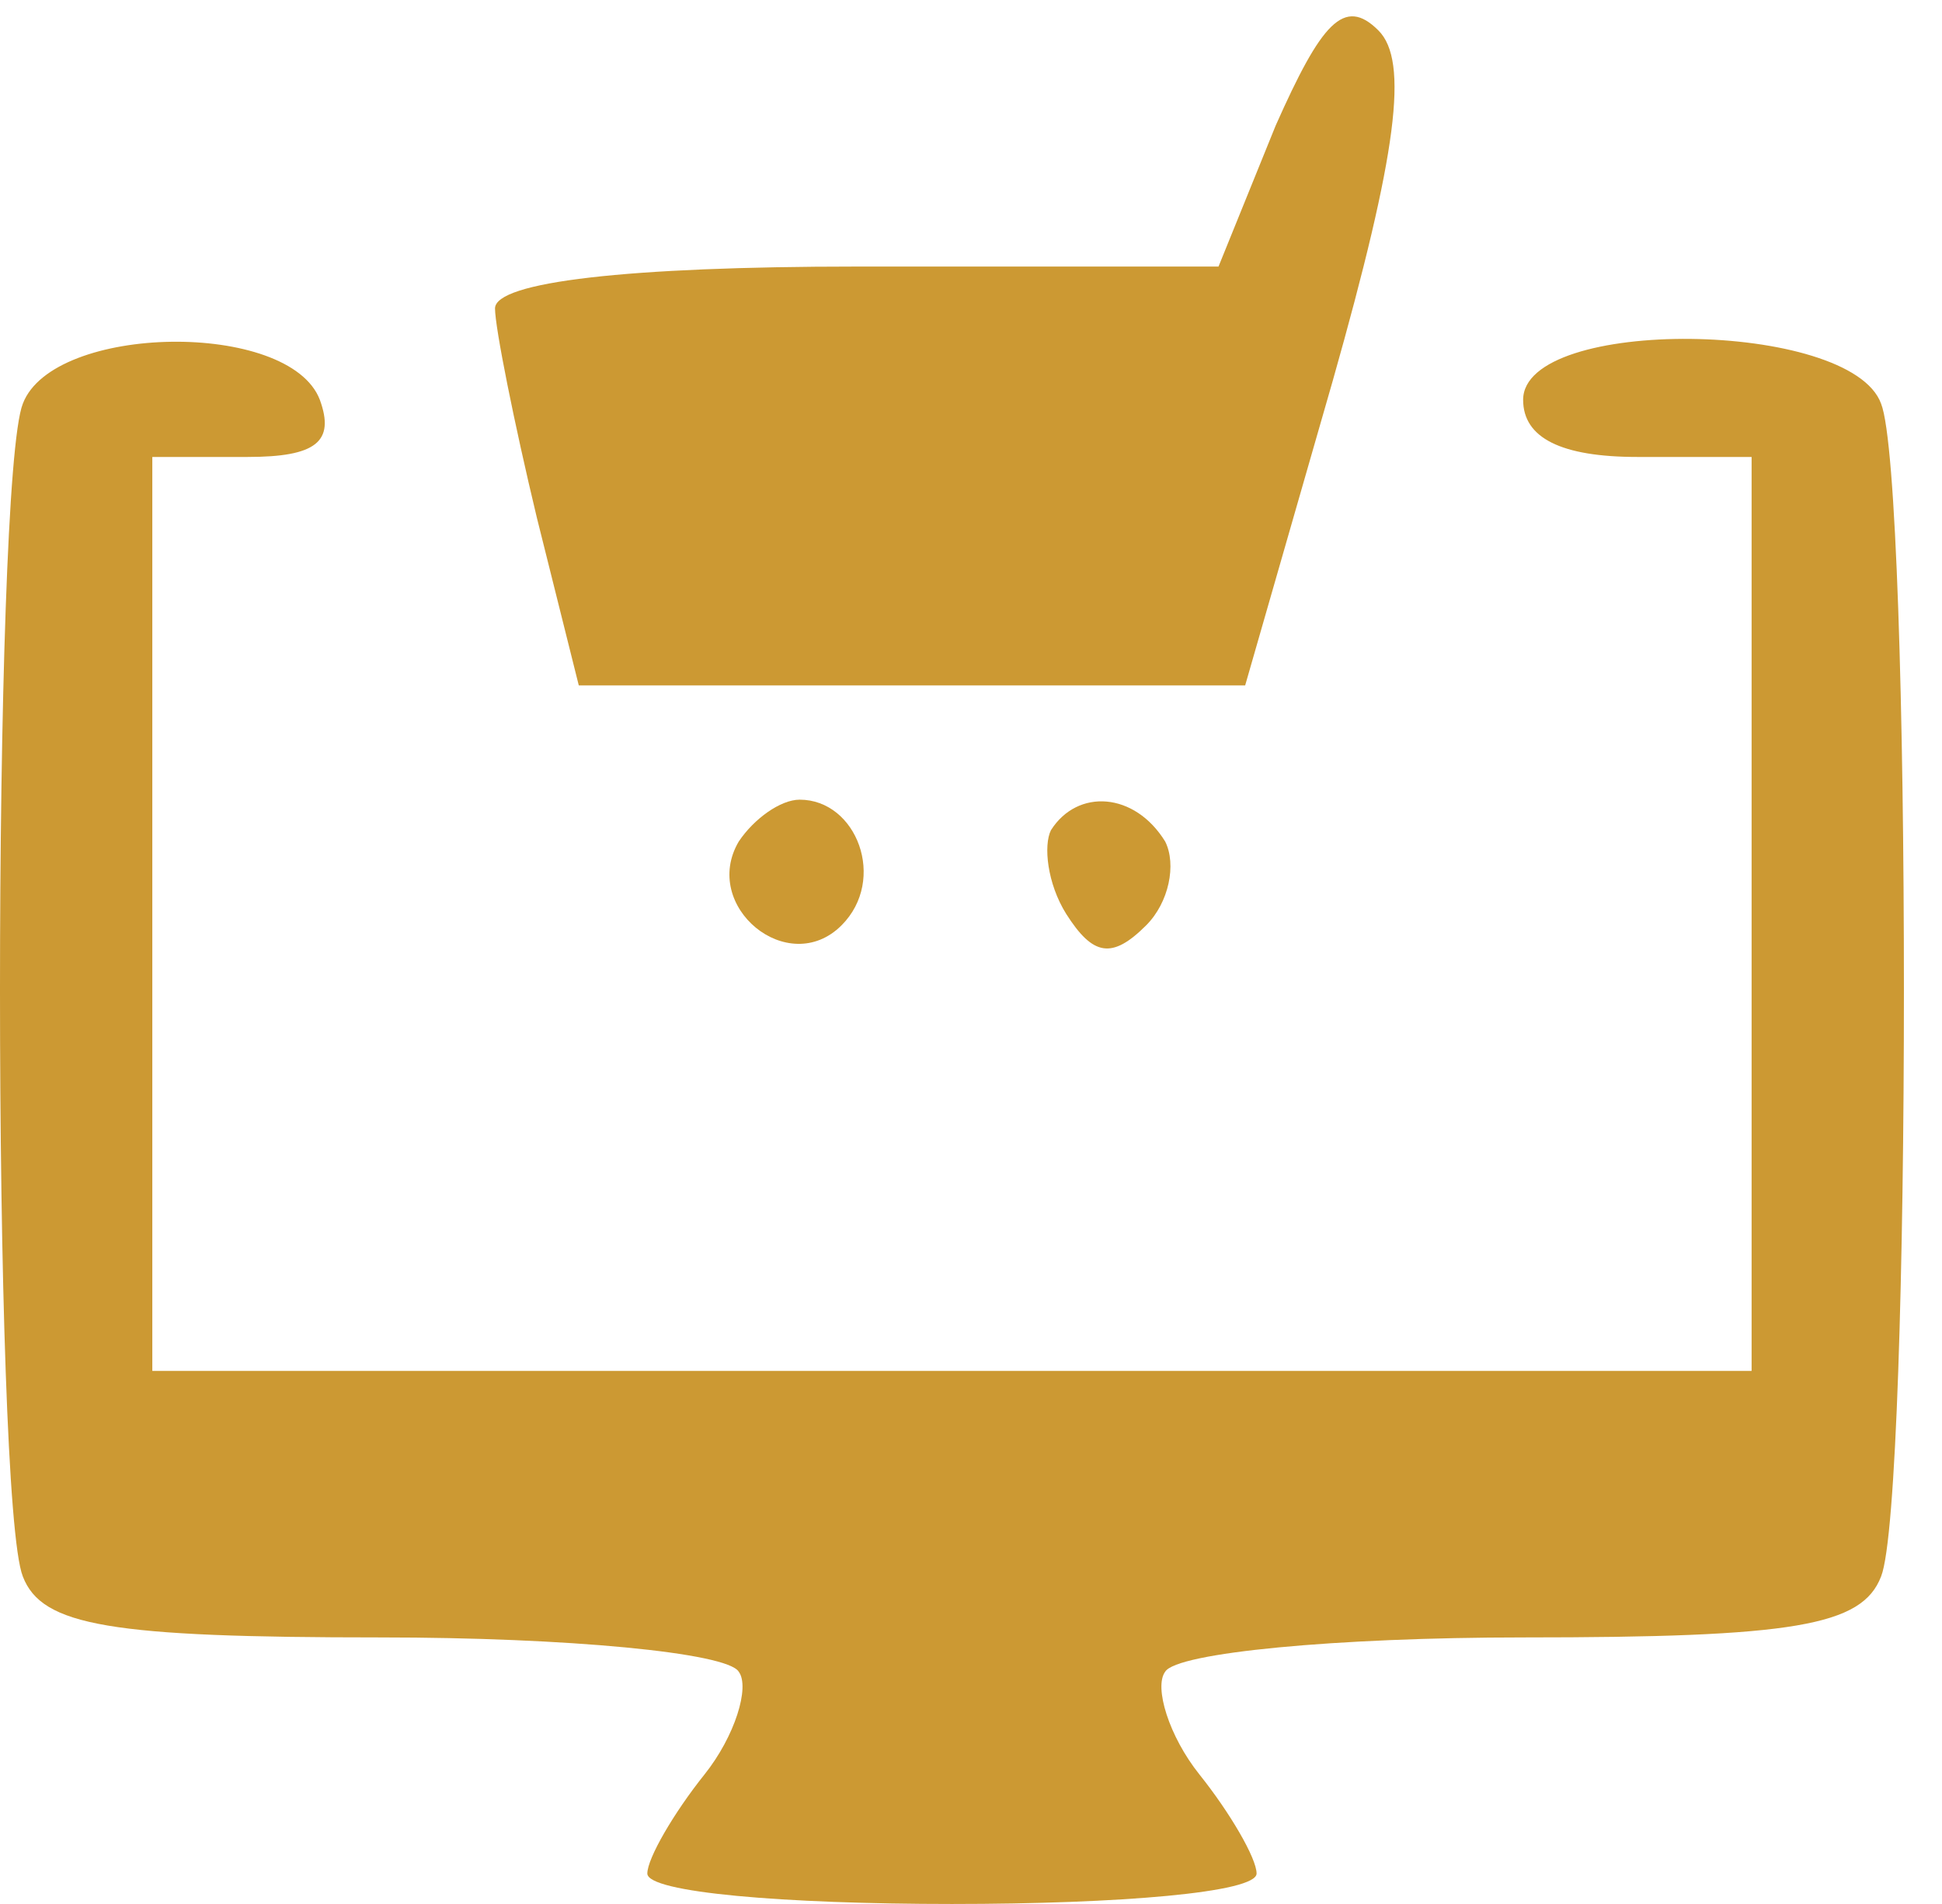 <?xml version="1.0" standalone="no"?>
<!DOCTYPE svg PUBLIC "-//W3C//DTD SVG 20010904//EN"
 "http://www.w3.org/TR/2001/REC-SVG-20010904/DTD/svg10.dtd">
<svg version="1.0" xmlns="http://www.w3.org/2000/svg"
 width="51pt" height="50pt" viewBox="0 0 51 50"
 preserveAspectRatio="xMidYMid meet">

<g transform="translate(0,50) scale(0.1,-0.1)"
fill="#cc9933" stroke="none">
<path d="M335 467 l-15 -37 -95 0 c-60 0 -95 -4 -95 -11 0 -5 5 -30 11 -55
l11 -44 88 0 87 0 23 80 c17 60 20 84 12 92 -9 9 -15 2 -27 -25z"/>
<path d="M6 394 c-8 -20 -8 -288 0 -308 5 -13 23 -16 94 -16 49 0 91 -4 94 -9
3 -4 -1 -17 -9 -27 -8 -10 -15 -22 -15 -26 0 -5 36 -8 80 -8 44 0 80 3 80 8 0
4 -7 16 -15 26 -8 10 -12 23 -9 27 3 5 45 9 94 9 71 0 89 3 94 16 8 20 8 288
0 308 -8 22 -94 23 -94 1 0 -10 10 -15 30 -15 l30 0 0 -120 0 -120 -210 0
-210 0 0 120 0 120 25 0 c18 0 23 4 19 15 -8 21 -70 20 -78 -1z"/>
<path d="M194 279 c-10 -17 13 -36 27 -22 12 12 4 33 -11 33 -5 0 -12 -5 -16
-11z"/>
<path d="M276 282 c-2 -4 -1 -14 4 -22 7 -11 12 -12 21 -3 6 6 8 16 5 22 -8
13 -23 14 -30 3z"/>
</g>
</svg>
